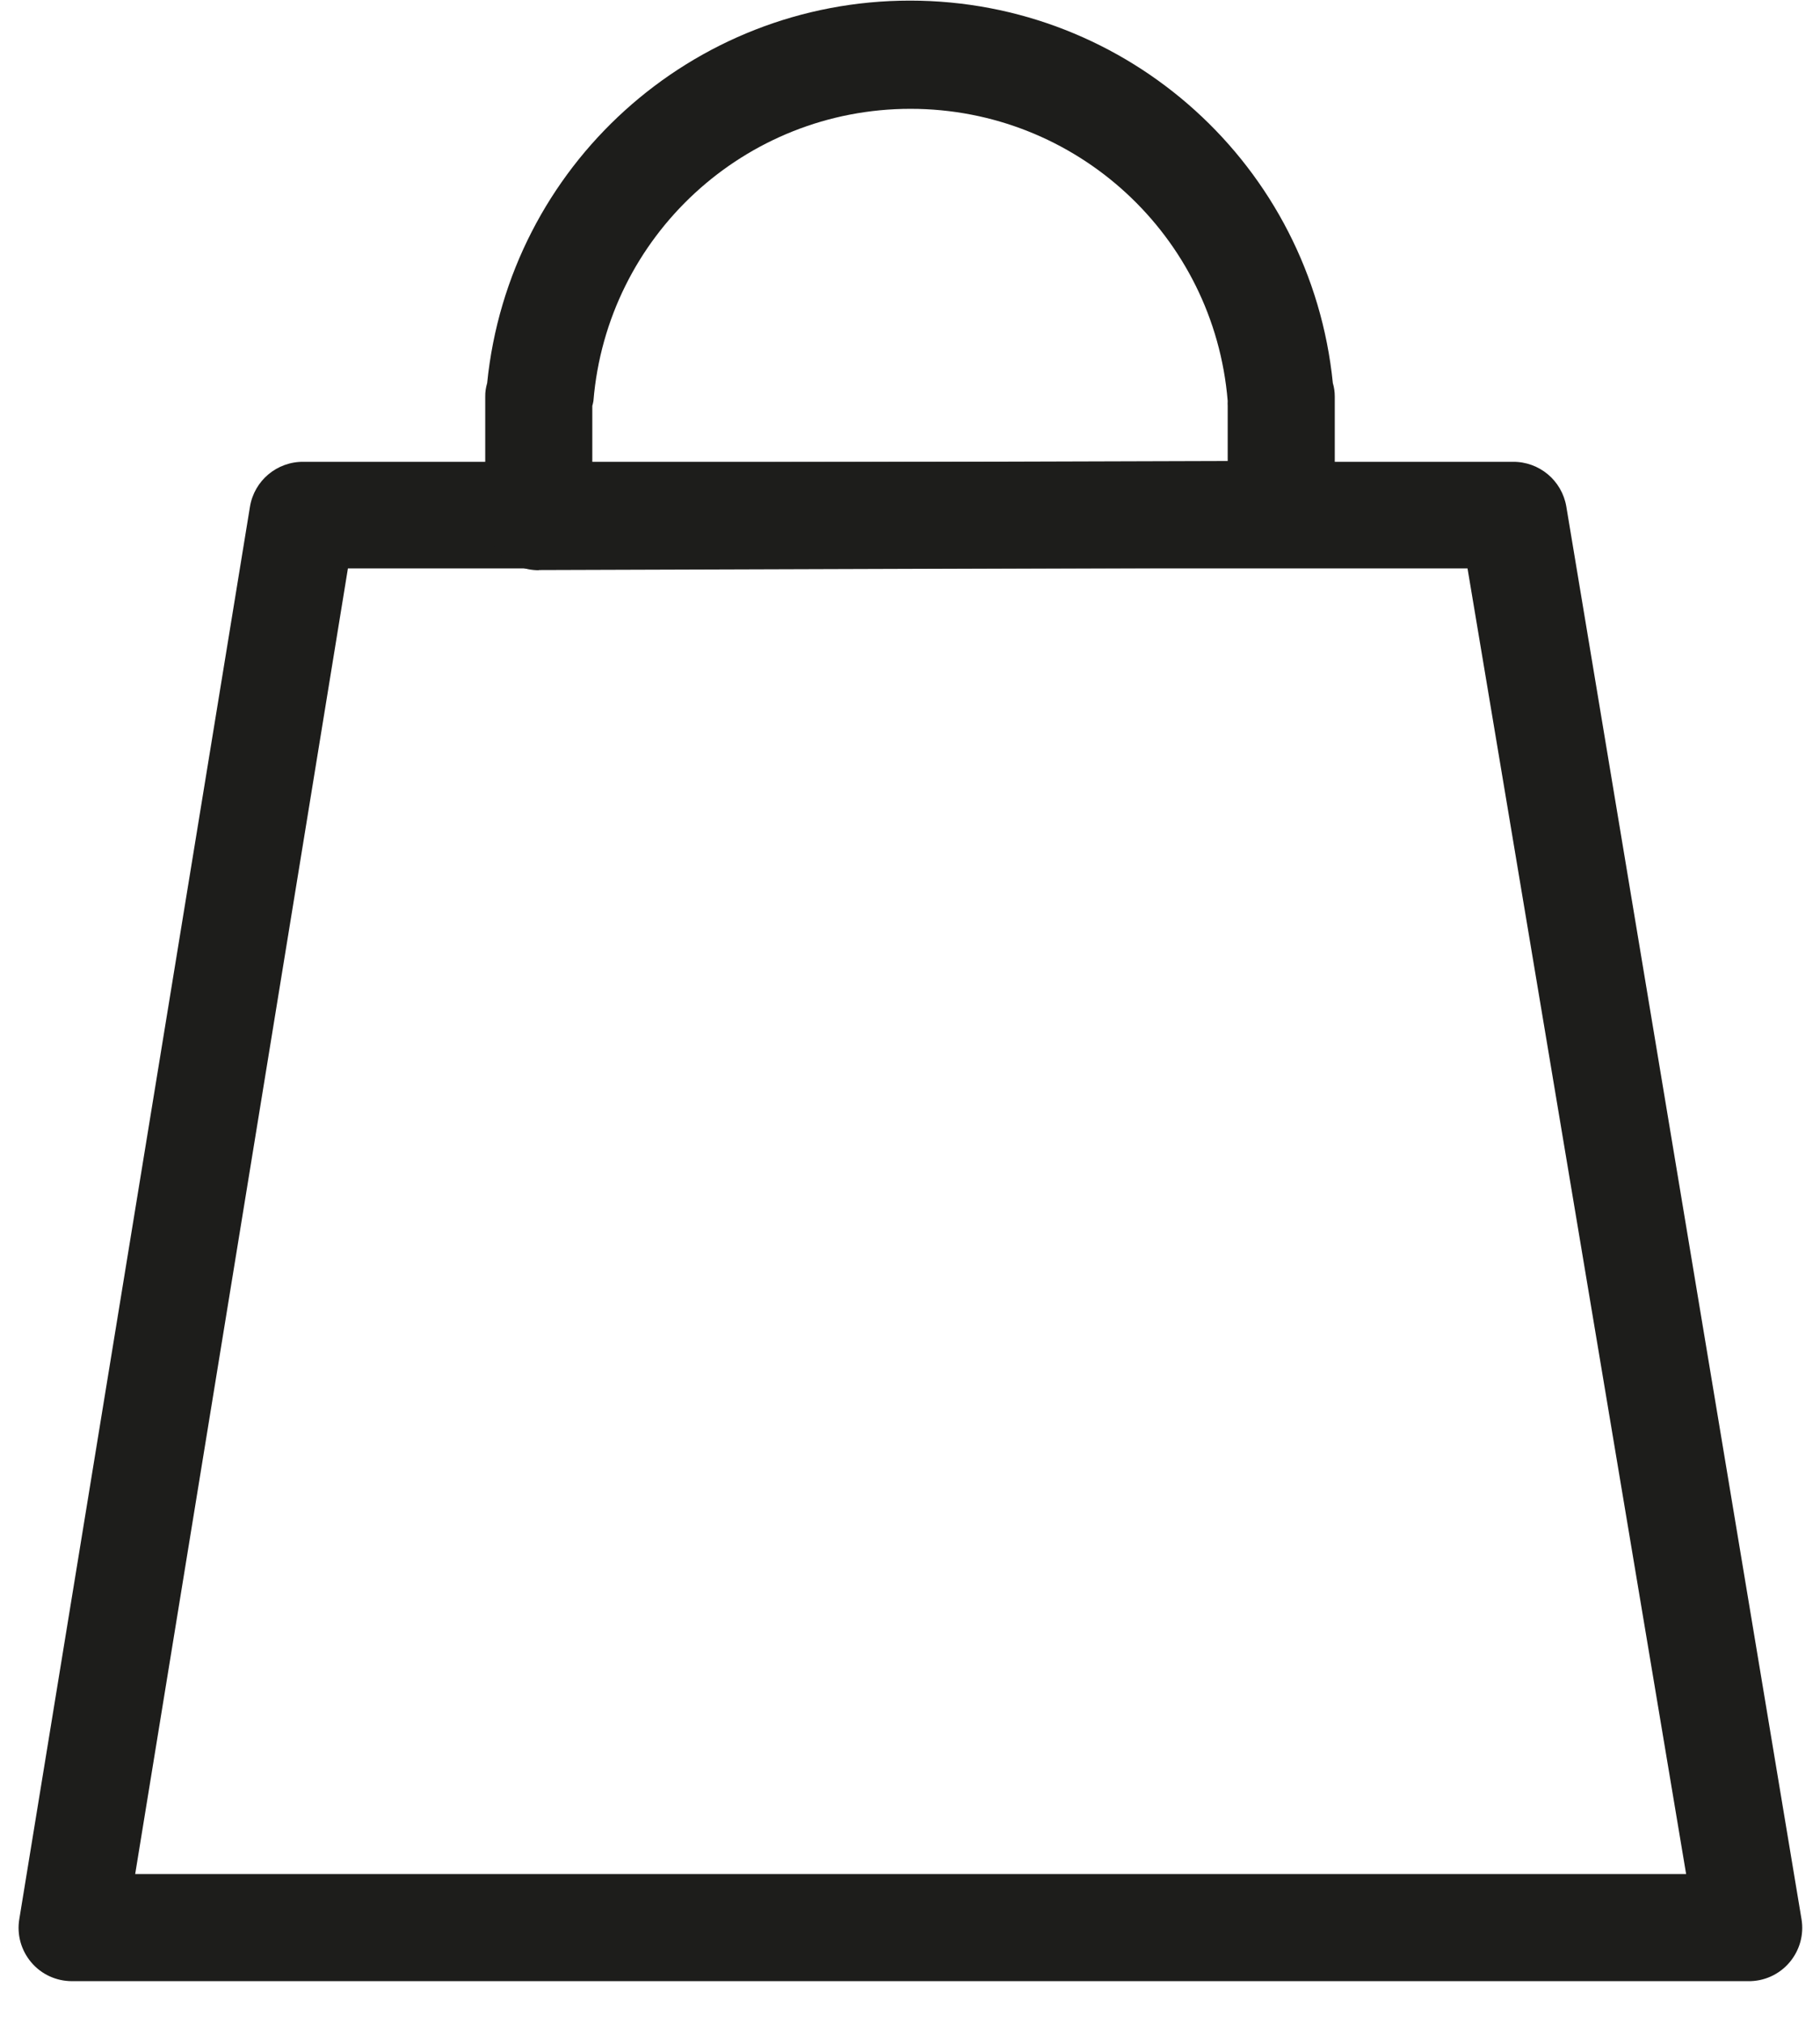 <?xml version="1.0" encoding="UTF-8"?>
<svg width="18px" height="20px" viewBox="0 0 18 20" version="1.1" xmlns="http://www.w3.org/2000/svg" xmlns:xlink="http://www.w3.org/1999/xlink">
    <title>Icons_Final_2_Shopping Bag_4pt</title>
    <g id="Symbols" stroke="none" stroke-width="1" fill="none" fill-rule="evenodd">
        <g id="Layout/Navigation_MV-Icons-3" transform="translate(-1300, -1)" fill="#1D1D1B" fill-rule="nonzero">
            <g id="Icons_Final_2_Shopping-Bag_4pt" transform="translate(1300, 1)">
                <path d="M17.288,19.588 L0.712,19.588 C0.557,19.588 0.41,19.521 0.31,19.403 C0.209,19.284 0.165,19.128 0.191,18.974 L2.472,5.011 C2.514,4.752 2.739,4.563 3.002,4.566 L14.961,4.566 C15.223,4.563 15.447,4.75 15.491,5.008 L17.817,18.974 C17.843,19.128 17.799,19.284 17.698,19.403 C17.596,19.523 17.445,19.591 17.288,19.588 Z M1.337,18.529 L16.676,18.529 L14.514,5.62 L3.441,5.62 L1.337,18.529 Z" id="Shape"></path>
                <path d="M5.329,5.638 C5.036,5.638 4.799,5.401 4.799,5.109 L4.799,4.333 C4.799,4.291 4.799,4.251 4.799,4.211 C4.799,4.172 4.799,4.132 4.799,4.092 L4.799,3.923 C4.798,3.877 4.805,3.832 4.818,3.788 C5.034,1.64 6.842,0.006 9,0.006 C11.158,0.006 12.966,1.64 13.182,3.788 C13.195,3.831 13.201,3.875 13.201,3.92 L13.201,4.09 C13.201,4.129 13.201,4.169 13.201,4.209 C13.201,4.249 13.201,4.288 13.201,4.331 L13.201,5.082 C13.201,5.375 12.964,5.612 12.671,5.612 L5.329,5.636 L5.329,5.638 Z M5.858,4.013 L5.858,4.164 C5.858,4.18 5.858,4.196 5.858,4.211 C5.858,4.227 5.858,4.243 5.858,4.259 L5.858,4.331 L5.858,4.577 L12.142,4.558 L12.142,4.259 C12.142,4.243 12.142,4.227 12.142,4.211 C12.142,4.196 12.142,4.18 12.142,4.164 L12.142,4.013 C12.141,3.997 12.141,3.981 12.142,3.965 C12.008,2.333 10.644,1.076 9.005,1.076 C7.367,1.076 6.003,2.333 5.869,3.965 C5.866,3.981 5.863,3.997 5.858,4.013 Z" id="Shape"></path>
            </g>
        </g>
    </g>
</svg>
